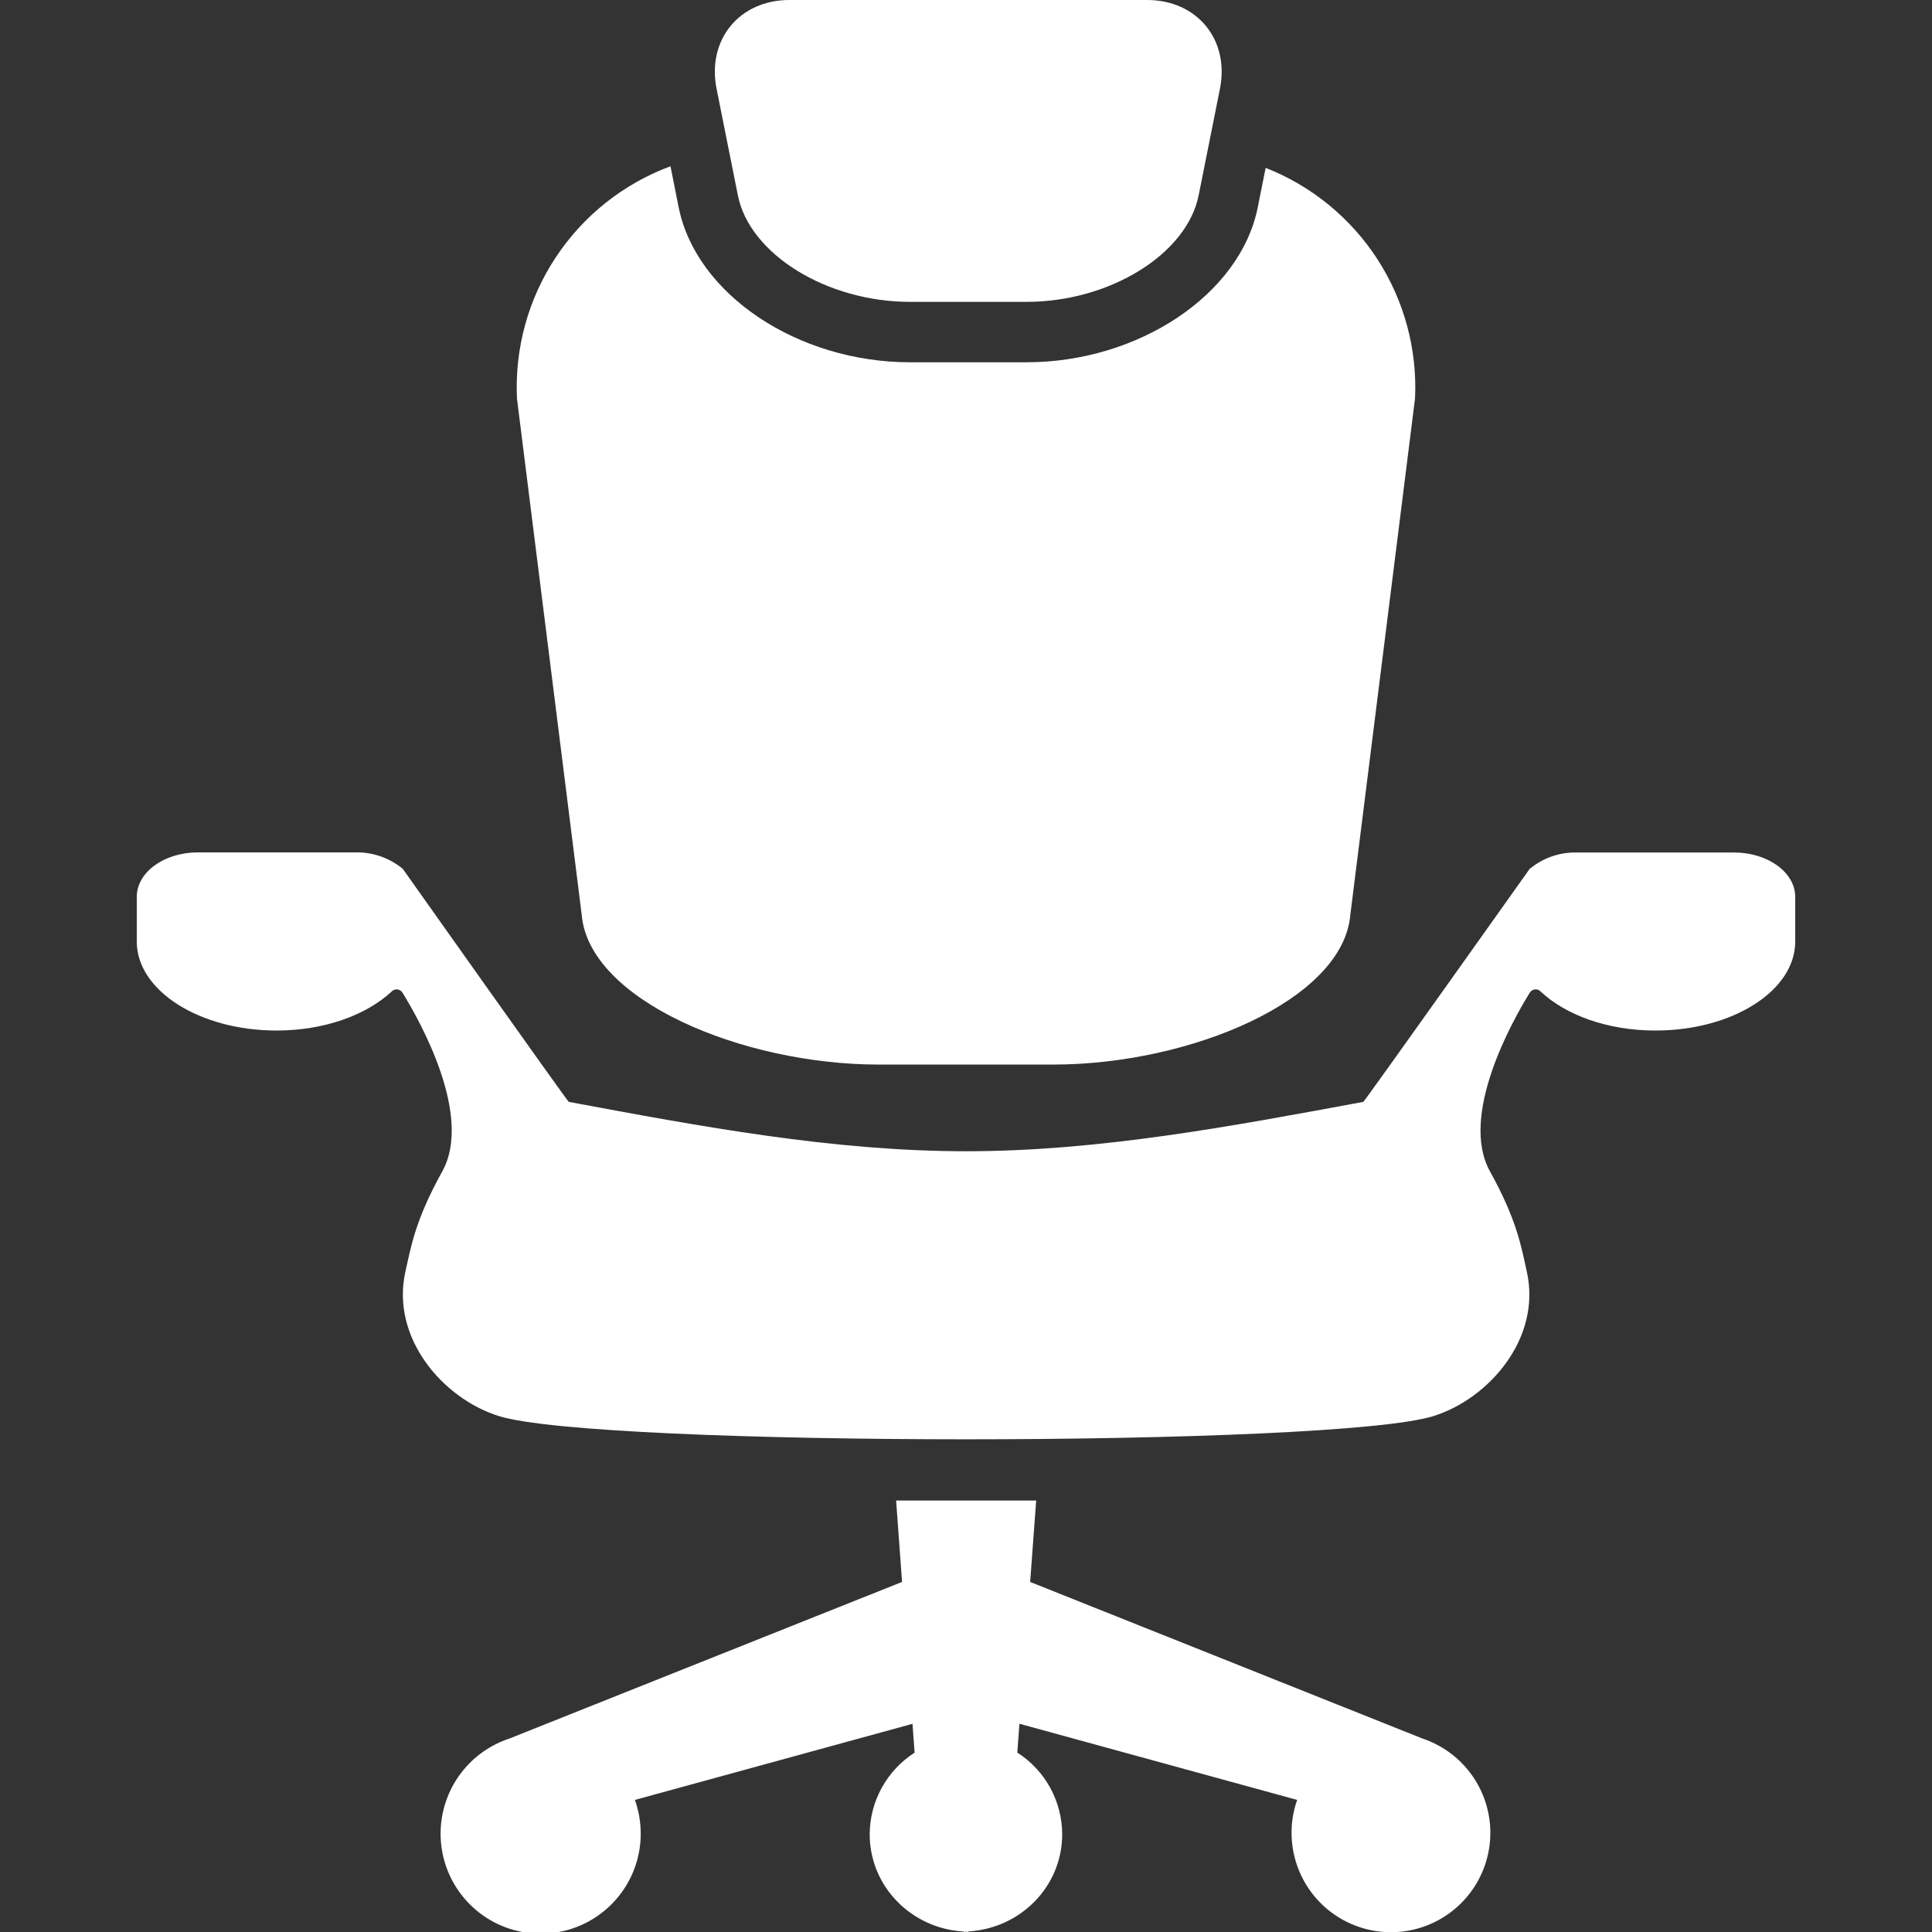 <svg width="52" height="52" viewBox="0 0 52 52" fill="none" xmlns="http://www.w3.org/2000/svg">
<rect x="0" y="0" width="52" height="52" fill="#333333" stroke="none"/>
<g clip-path="url(#clip0_1655_6841)">
<path d="M38.289 46.794L27.727 42.578L27.889 40.387H24.119L24.279 42.578L13.711 46.793C13.202 46.961 12.755 47.276 12.426 47.699C12.097 48.121 11.902 48.633 11.865 49.167C11.828 49.702 11.951 50.235 12.219 50.699C12.487 51.163 12.887 51.536 13.369 51.772C13.85 52.007 14.39 52.093 14.921 52.02C15.452 51.947 15.948 51.717 16.348 51.359C16.747 51.002 17.031 50.534 17.163 50.015C17.294 49.496 17.268 48.949 17.088 48.445L24.56 46.397L24.617 47.173C24.248 47.409 23.944 47.734 23.733 48.118C23.521 48.501 23.41 48.932 23.408 49.37C23.408 50.773 24.53 51.909 25.94 51.987V51.999H25.973V51.993C25.982 51.994 25.991 51.994 26 51.993C26.009 51.994 26.018 51.994 26.026 51.993V51.999H26.058V51.985C27.469 51.906 28.589 50.772 28.589 49.368C28.587 48.93 28.476 48.499 28.265 48.115C28.054 47.732 27.75 47.407 27.381 47.171L27.438 46.395L34.913 48.445C34.737 48.945 34.715 49.487 34.848 50.001C34.981 50.514 35.263 50.977 35.66 51.33C36.056 51.682 36.549 51.909 37.075 51.981C37.6 52.053 38.136 51.967 38.612 51.734C39.089 51.501 39.486 51.131 39.752 50.672C40.018 50.213 40.142 49.685 40.107 49.156C40.072 48.626 39.881 48.119 39.557 47.698C39.233 47.278 38.792 46.963 38.289 46.794Z" fill="white"/>
<path d="M46.671 22.945H42.441C41.977 22.934 41.525 23.092 41.168 23.39C41.168 23.39 36.719 29.657 36.694 29.657C33.151 30.314 29.584 30.986 26.001 30.986C22.418 30.986 18.849 30.317 15.309 29.657C15.281 29.657 10.84 23.384 10.84 23.384C10.481 23.089 10.029 22.932 9.565 22.942H5.329C4.415 22.942 3.681 23.478 3.681 24.14V25.341C3.681 26.661 5.366 27.737 7.446 27.737C8.73 27.737 9.855 27.321 10.533 26.694C10.553 26.671 10.578 26.653 10.606 26.642C10.634 26.631 10.664 26.627 10.694 26.63C10.724 26.634 10.752 26.644 10.777 26.661C10.803 26.677 10.823 26.7 10.838 26.726C11.294 27.466 12.738 30.024 11.904 31.528C11.175 32.841 11.061 33.559 10.911 34.23C10.515 36.007 11.918 37.64 13.424 38.113C16.078 38.948 35.929 38.948 38.585 38.113C40.088 37.64 41.492 36.007 41.095 34.23C40.946 33.558 40.831 32.841 40.103 31.528C39.268 30.024 40.712 27.465 41.169 26.726C41.184 26.7 41.204 26.677 41.229 26.66C41.254 26.643 41.283 26.633 41.313 26.63C41.343 26.626 41.373 26.631 41.401 26.642C41.429 26.653 41.454 26.671 41.474 26.694C42.148 27.321 43.266 27.737 44.556 27.737C46.634 27.737 48.319 26.664 48.319 25.341V24.143C48.319 23.481 47.582 22.945 46.671 22.945Z" fill="white"/>
<path d="M19.86 5.259C20.177 6.843 22.252 8.125 24.497 8.125H27.625C29.869 8.125 31.945 6.841 32.262 5.257L32.835 2.389C33.098 1.07 32.22 0 30.875 0H21.247C19.9 0 19.023 1.07 19.287 2.391C19.287 2.391 19.544 3.675 19.86 5.259Z" fill="white"/>
<path d="M23.651 28.653H28.349C32.03 28.653 36.158 26.917 36.345 24.614L38.086 10.723C38.148 9.398 37.793 8.088 37.072 6.975C36.351 5.862 35.299 5.003 34.065 4.518L33.853 5.579C33.386 7.923 30.648 9.751 27.625 9.751H24.497C21.471 9.751 18.734 7.923 18.266 5.577L18.046 4.475C16.783 4.943 15.703 5.801 14.96 6.924C14.217 8.047 13.851 9.378 13.914 10.723L15.656 24.614C15.844 26.915 19.97 28.653 23.651 28.653Z" fill="white"/>
</g>
<defs>
<clipPath id="clip0_1655_6841">
<rect width="52" height="52" fill="white"/>
</clipPath>
</defs>
</svg>

